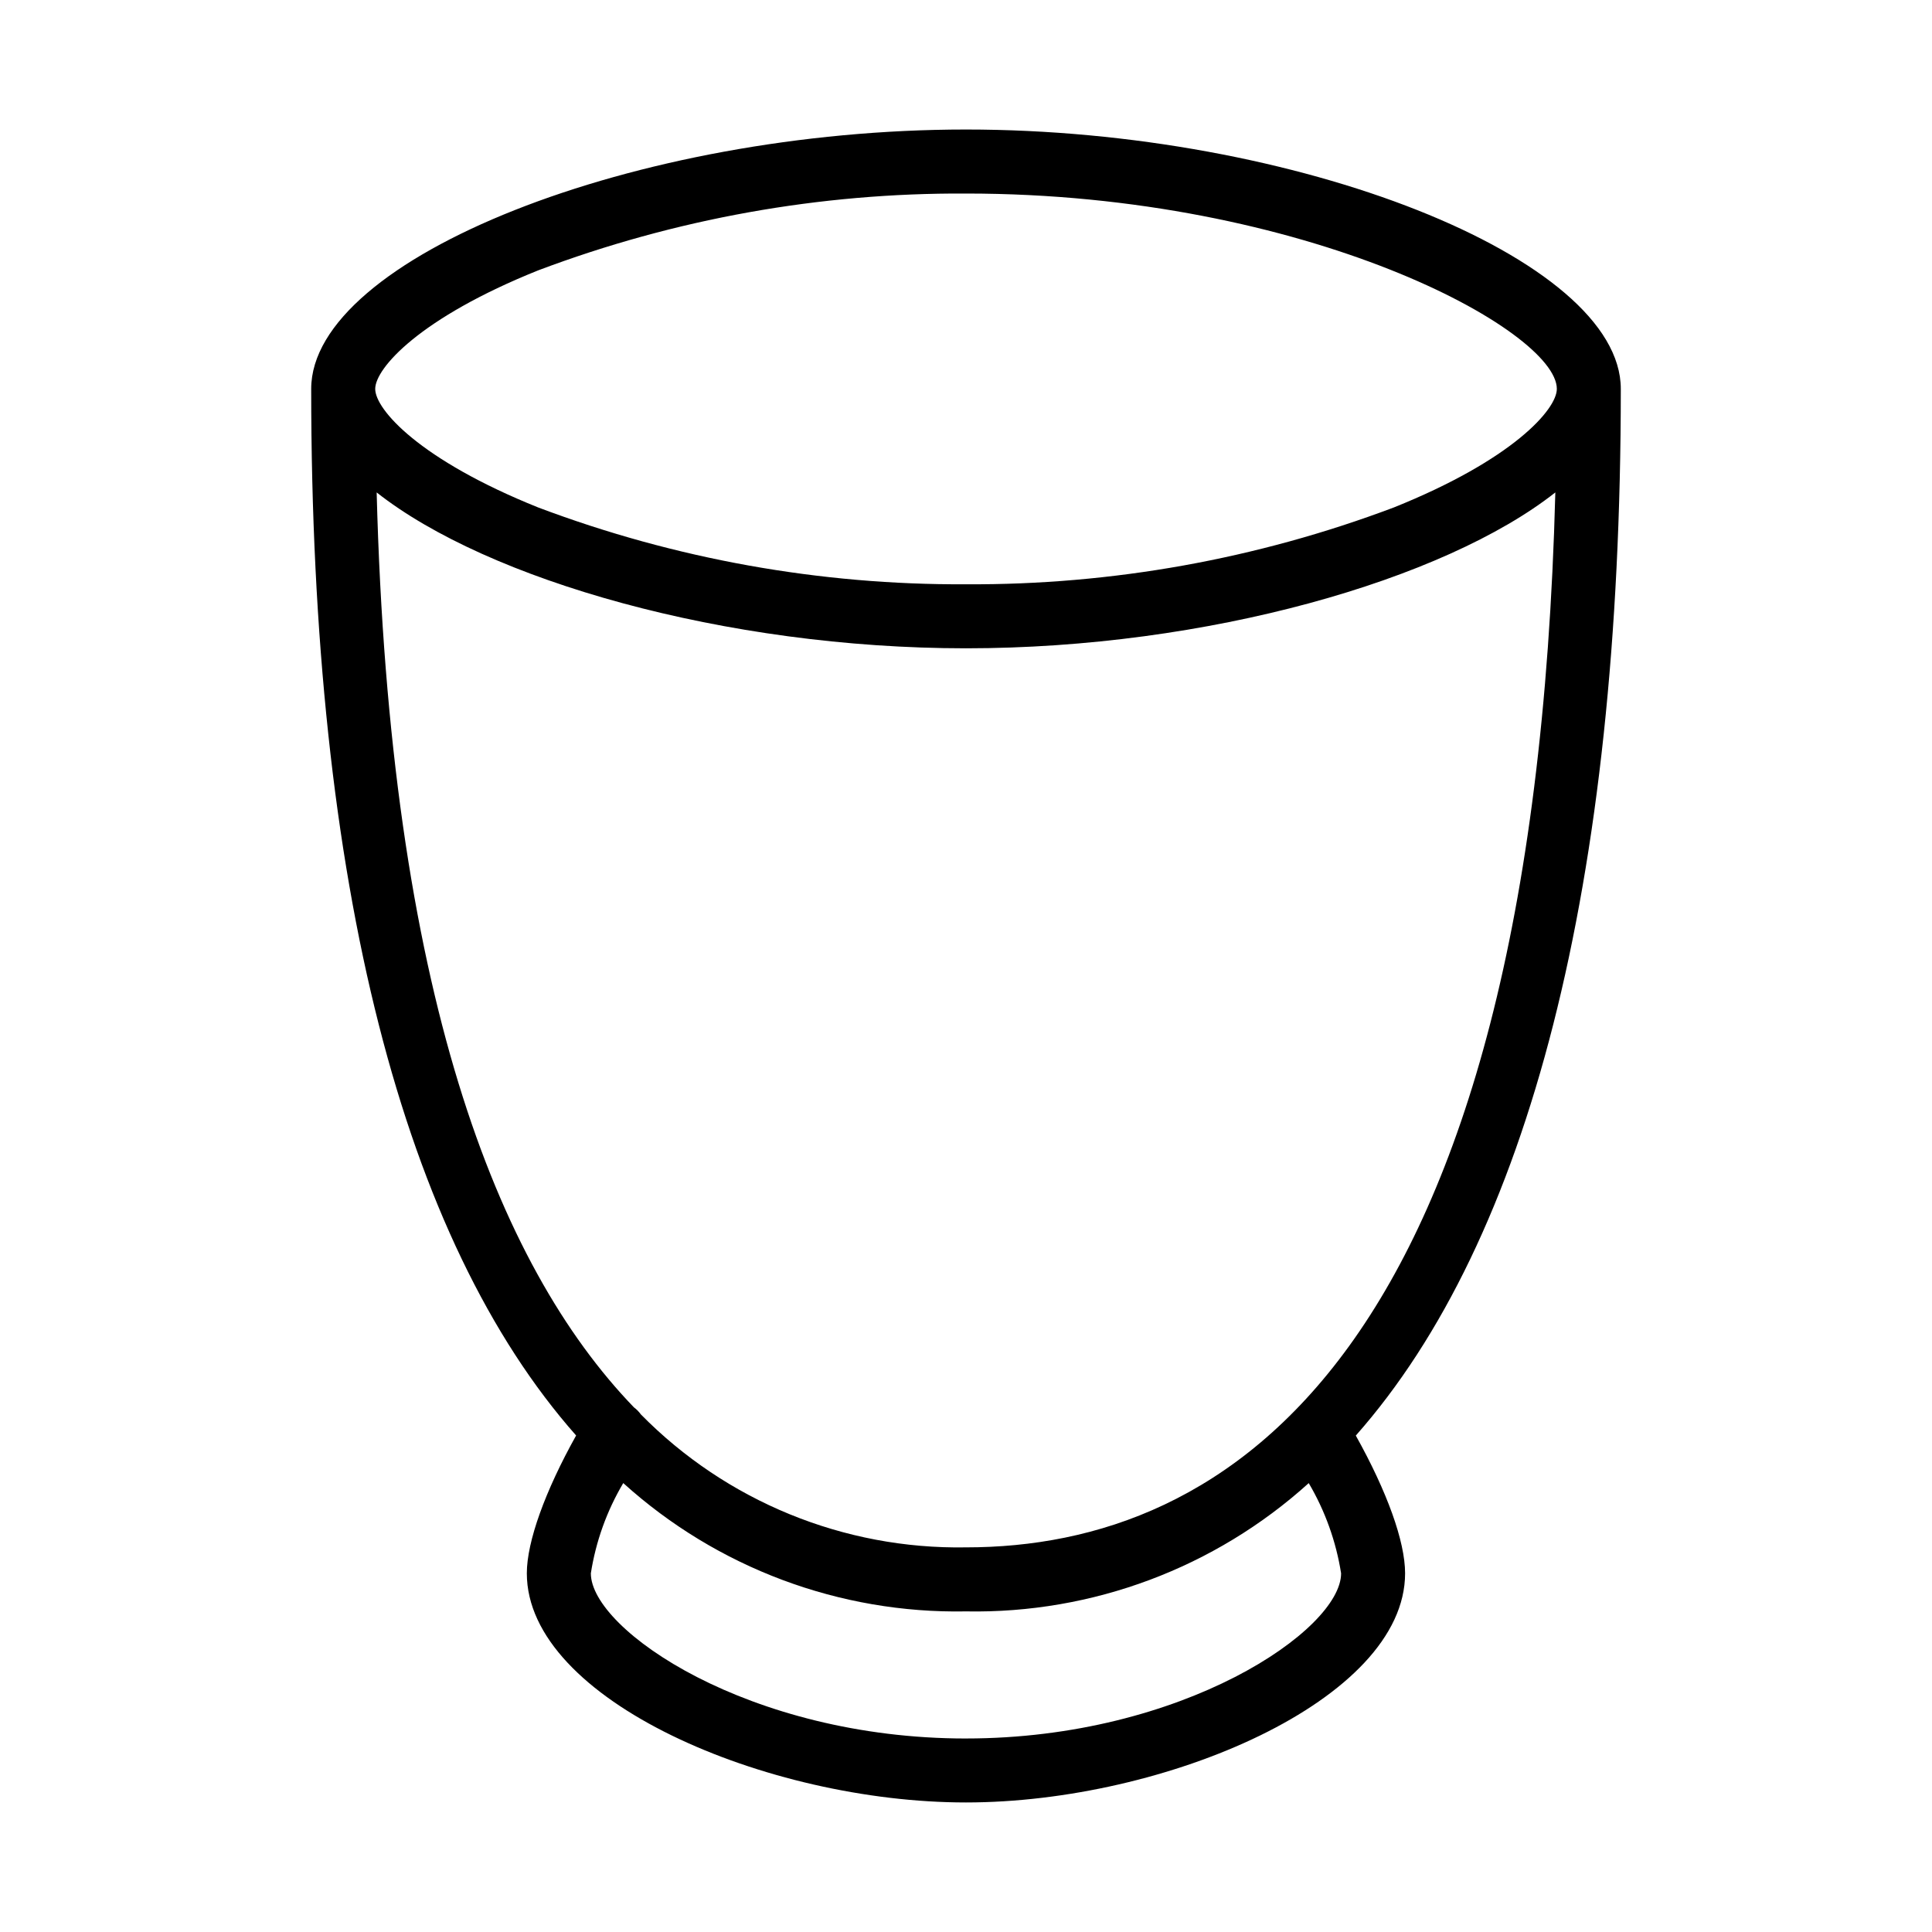<?xml version="1.0" encoding="UTF-8"?>
<!-- Uploaded to: ICON Repo, www.svgrepo.com, Generator: ICON Repo Mixer Tools -->
<svg fill="#000000" width="800px" height="800px" version="1.1" viewBox="144 144 512 512" xmlns="http://www.w3.org/2000/svg">
 <path d="m573.53 247.06c0-34.691-85.953-68.738-173.53-68.738-87.578 0-173.53 34.051-173.53 68.738 0 131.28 24.352 225.47 70.207 277.36-8.223 14.73-13.062 28.129-13.062 36.52 0.004 33.641 63.664 60.73 116.37 60.73 52.711 0 116.38-27.09 116.38-60.727 0-8.434-4.766-21.648-13.062-36.5 45.871-51.895 70.227-146.09 70.227-277.39zm-259.71 271.75c-0.512-0.707-1.125-1.332-1.828-1.852-36.48-37.84-64.746-110.42-68.172-242.46 29.469 23.227 92.375 41.309 156.18 41.309s126.71-18.082 156.18-41.309c-5.977 230.12-87.418 279.57-156.18 279.57-32.348 0.551-63.5-12.195-86.184-35.258zm-27.172-303.17c36.223-13.656 74.645-20.555 113.36-20.352 90.449 0 156.57 36.332 156.57 51.777 0 5.445-11.734 18.797-43.219 31.426-36.223 13.656-74.641 20.555-113.35 20.352-38.711 0.203-77.133-6.695-113.36-20.352-31.48-12.629-43.211-25.98-43.211-31.426-0.004-5.449 11.727-18.801 43.211-31.426zm113.34 389.08c-57.43 0-99.406-28.785-99.406-43.766v-0.004c1.316-8.445 4.231-16.562 8.59-23.918 24.852 22.473 57.332 34.629 90.832 34.004 33.496 0.625 65.973-11.531 90.824-33.996 4.34 7.359 7.25 15.473 8.578 23.914 0 14.977-41.984 43.762-99.418 43.762z"/>
</svg>